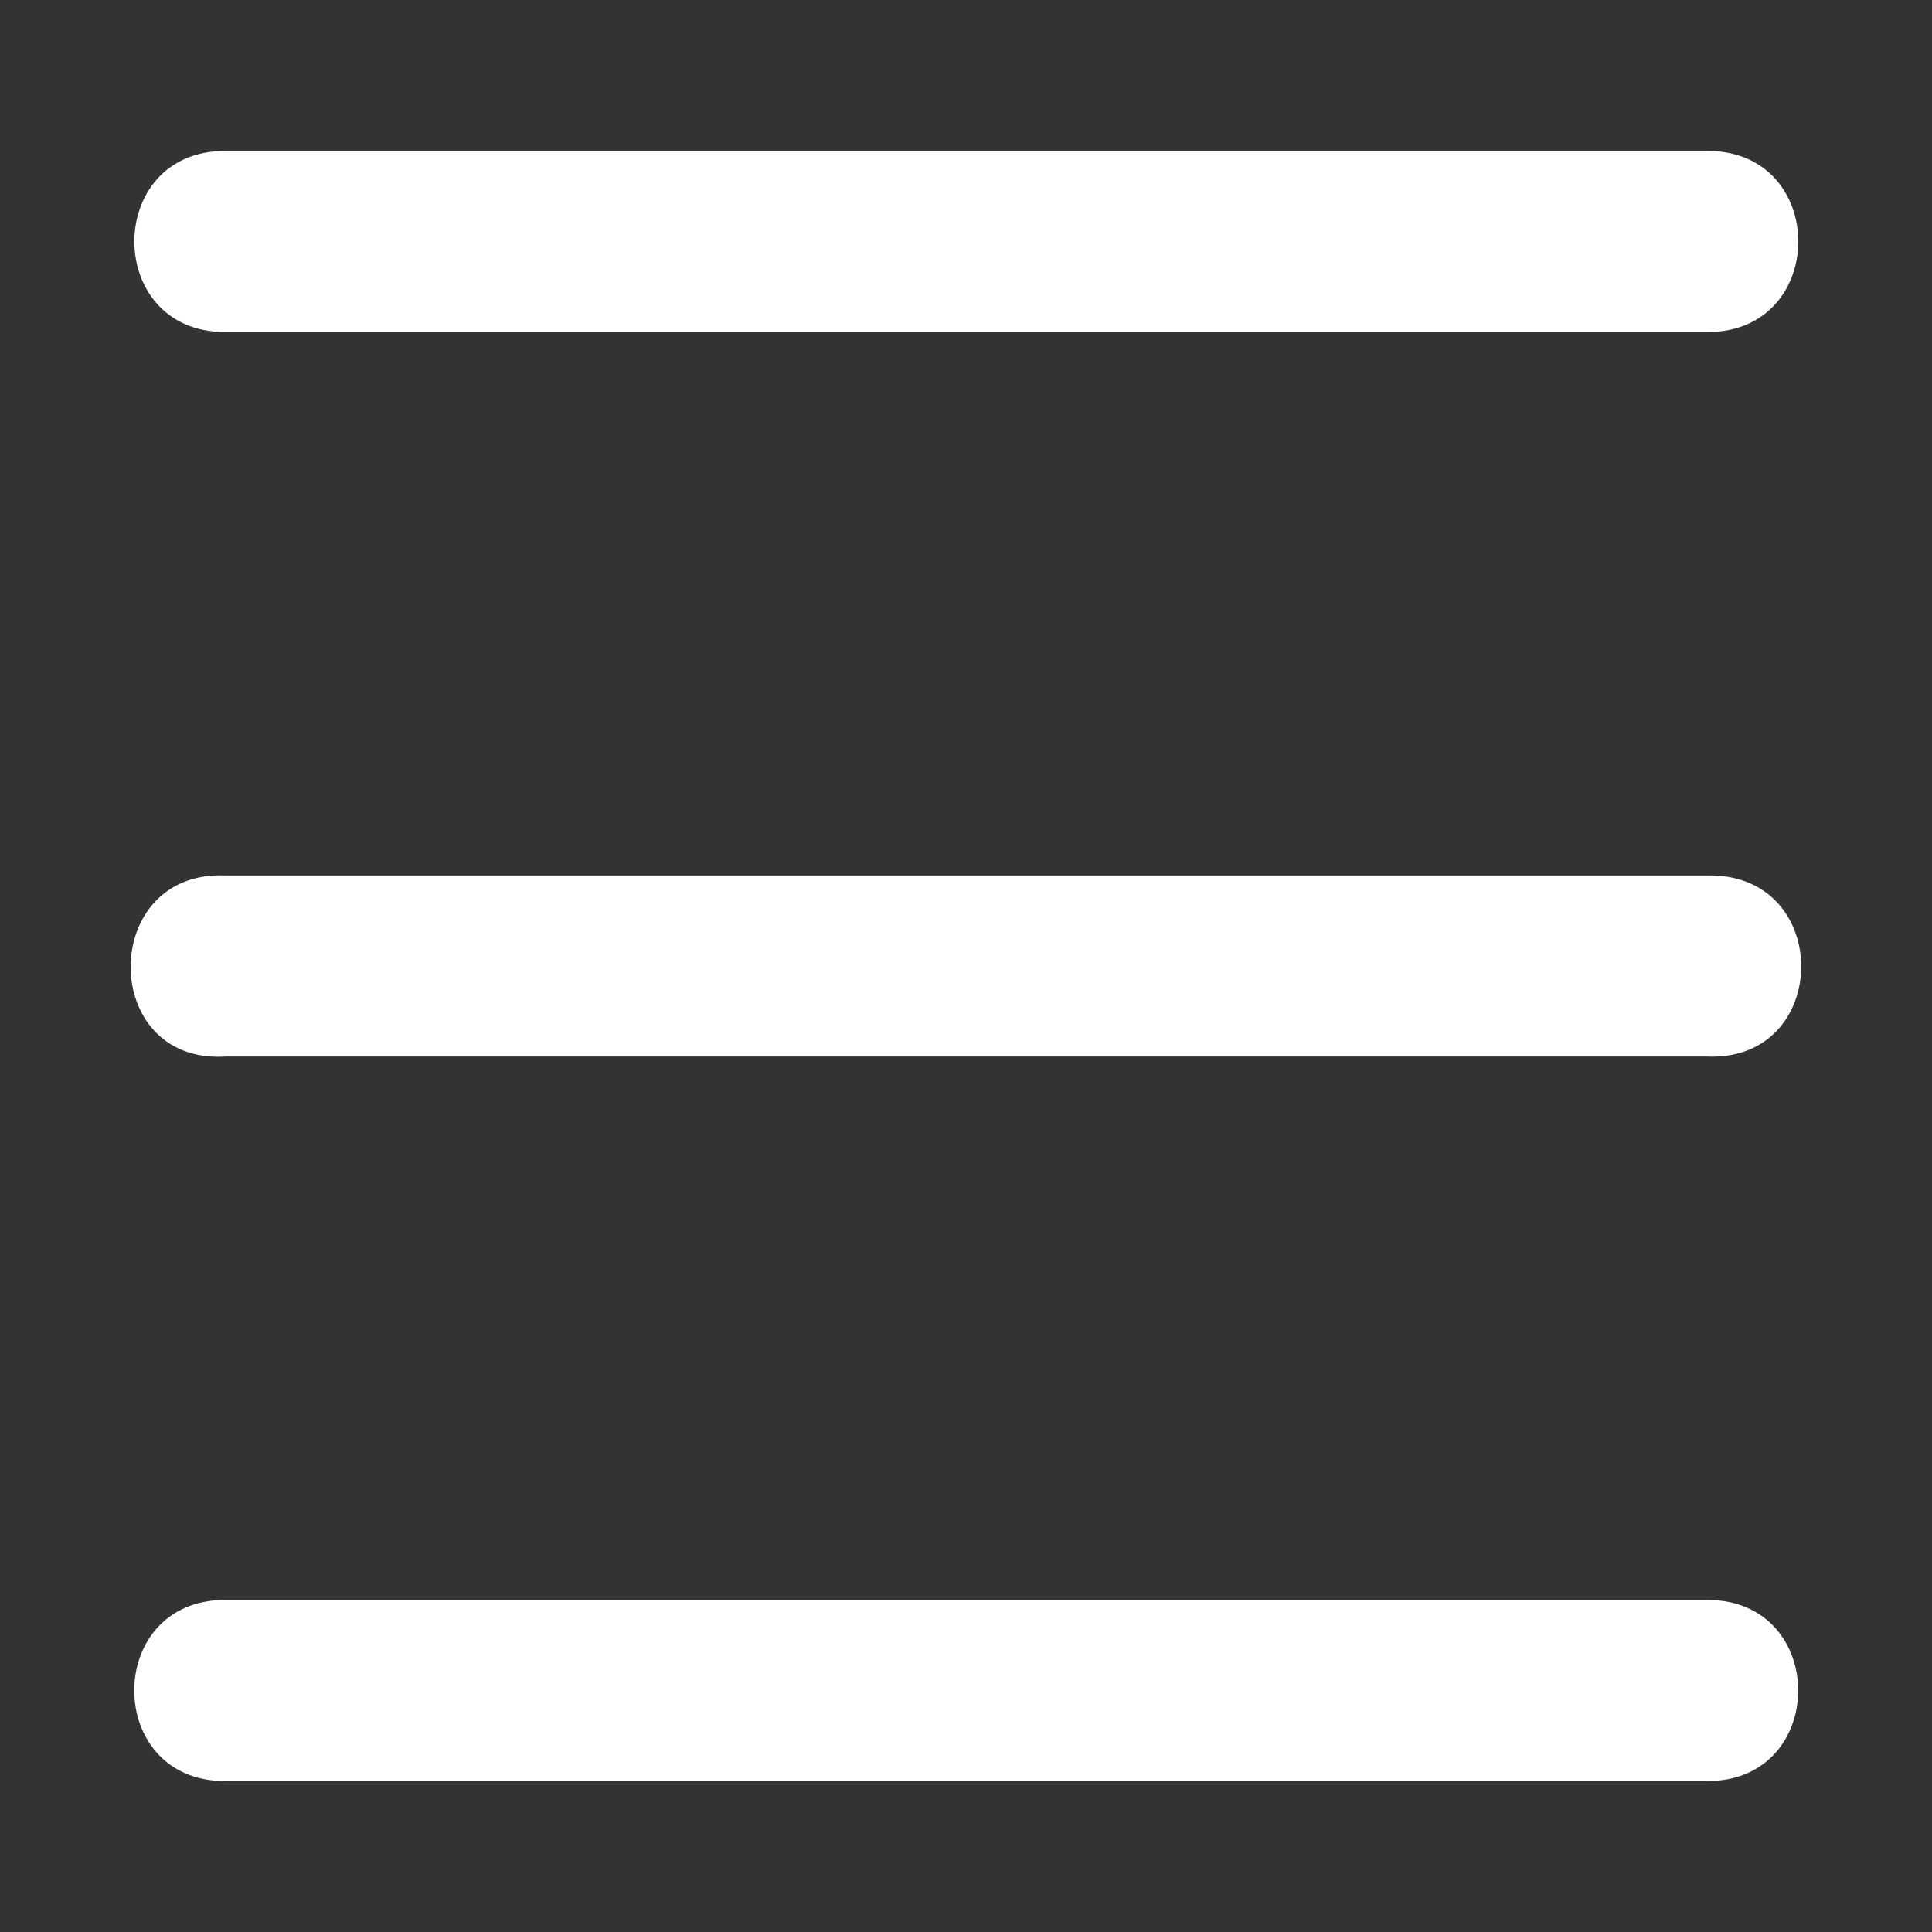 <svg xmlns="http://www.w3.org/2000/svg" width="64" height="64" viewBox="0 0 16.933 16.933" id="hamburger"><rect x="0" y="0" width="16.933" height="16.933" fill="#333333" stroke="none"/><path d="M1.971 1.323c-1.058 0-1.058 1.587 0 1.587h12.996c1.059 0 1.059-1.587 0-1.587zm13.018 6.35H1.97c-1.1-.043-1.1 1.65 0 1.587h12.996c1.08.042 1.101-1.587.022-1.587zM1.97 14.023c-1.058 0-1.058 1.587 0 1.587h12.996c1.059 0 1.059-1.587 0-1.587z" fill="#ffffff"></path></svg>